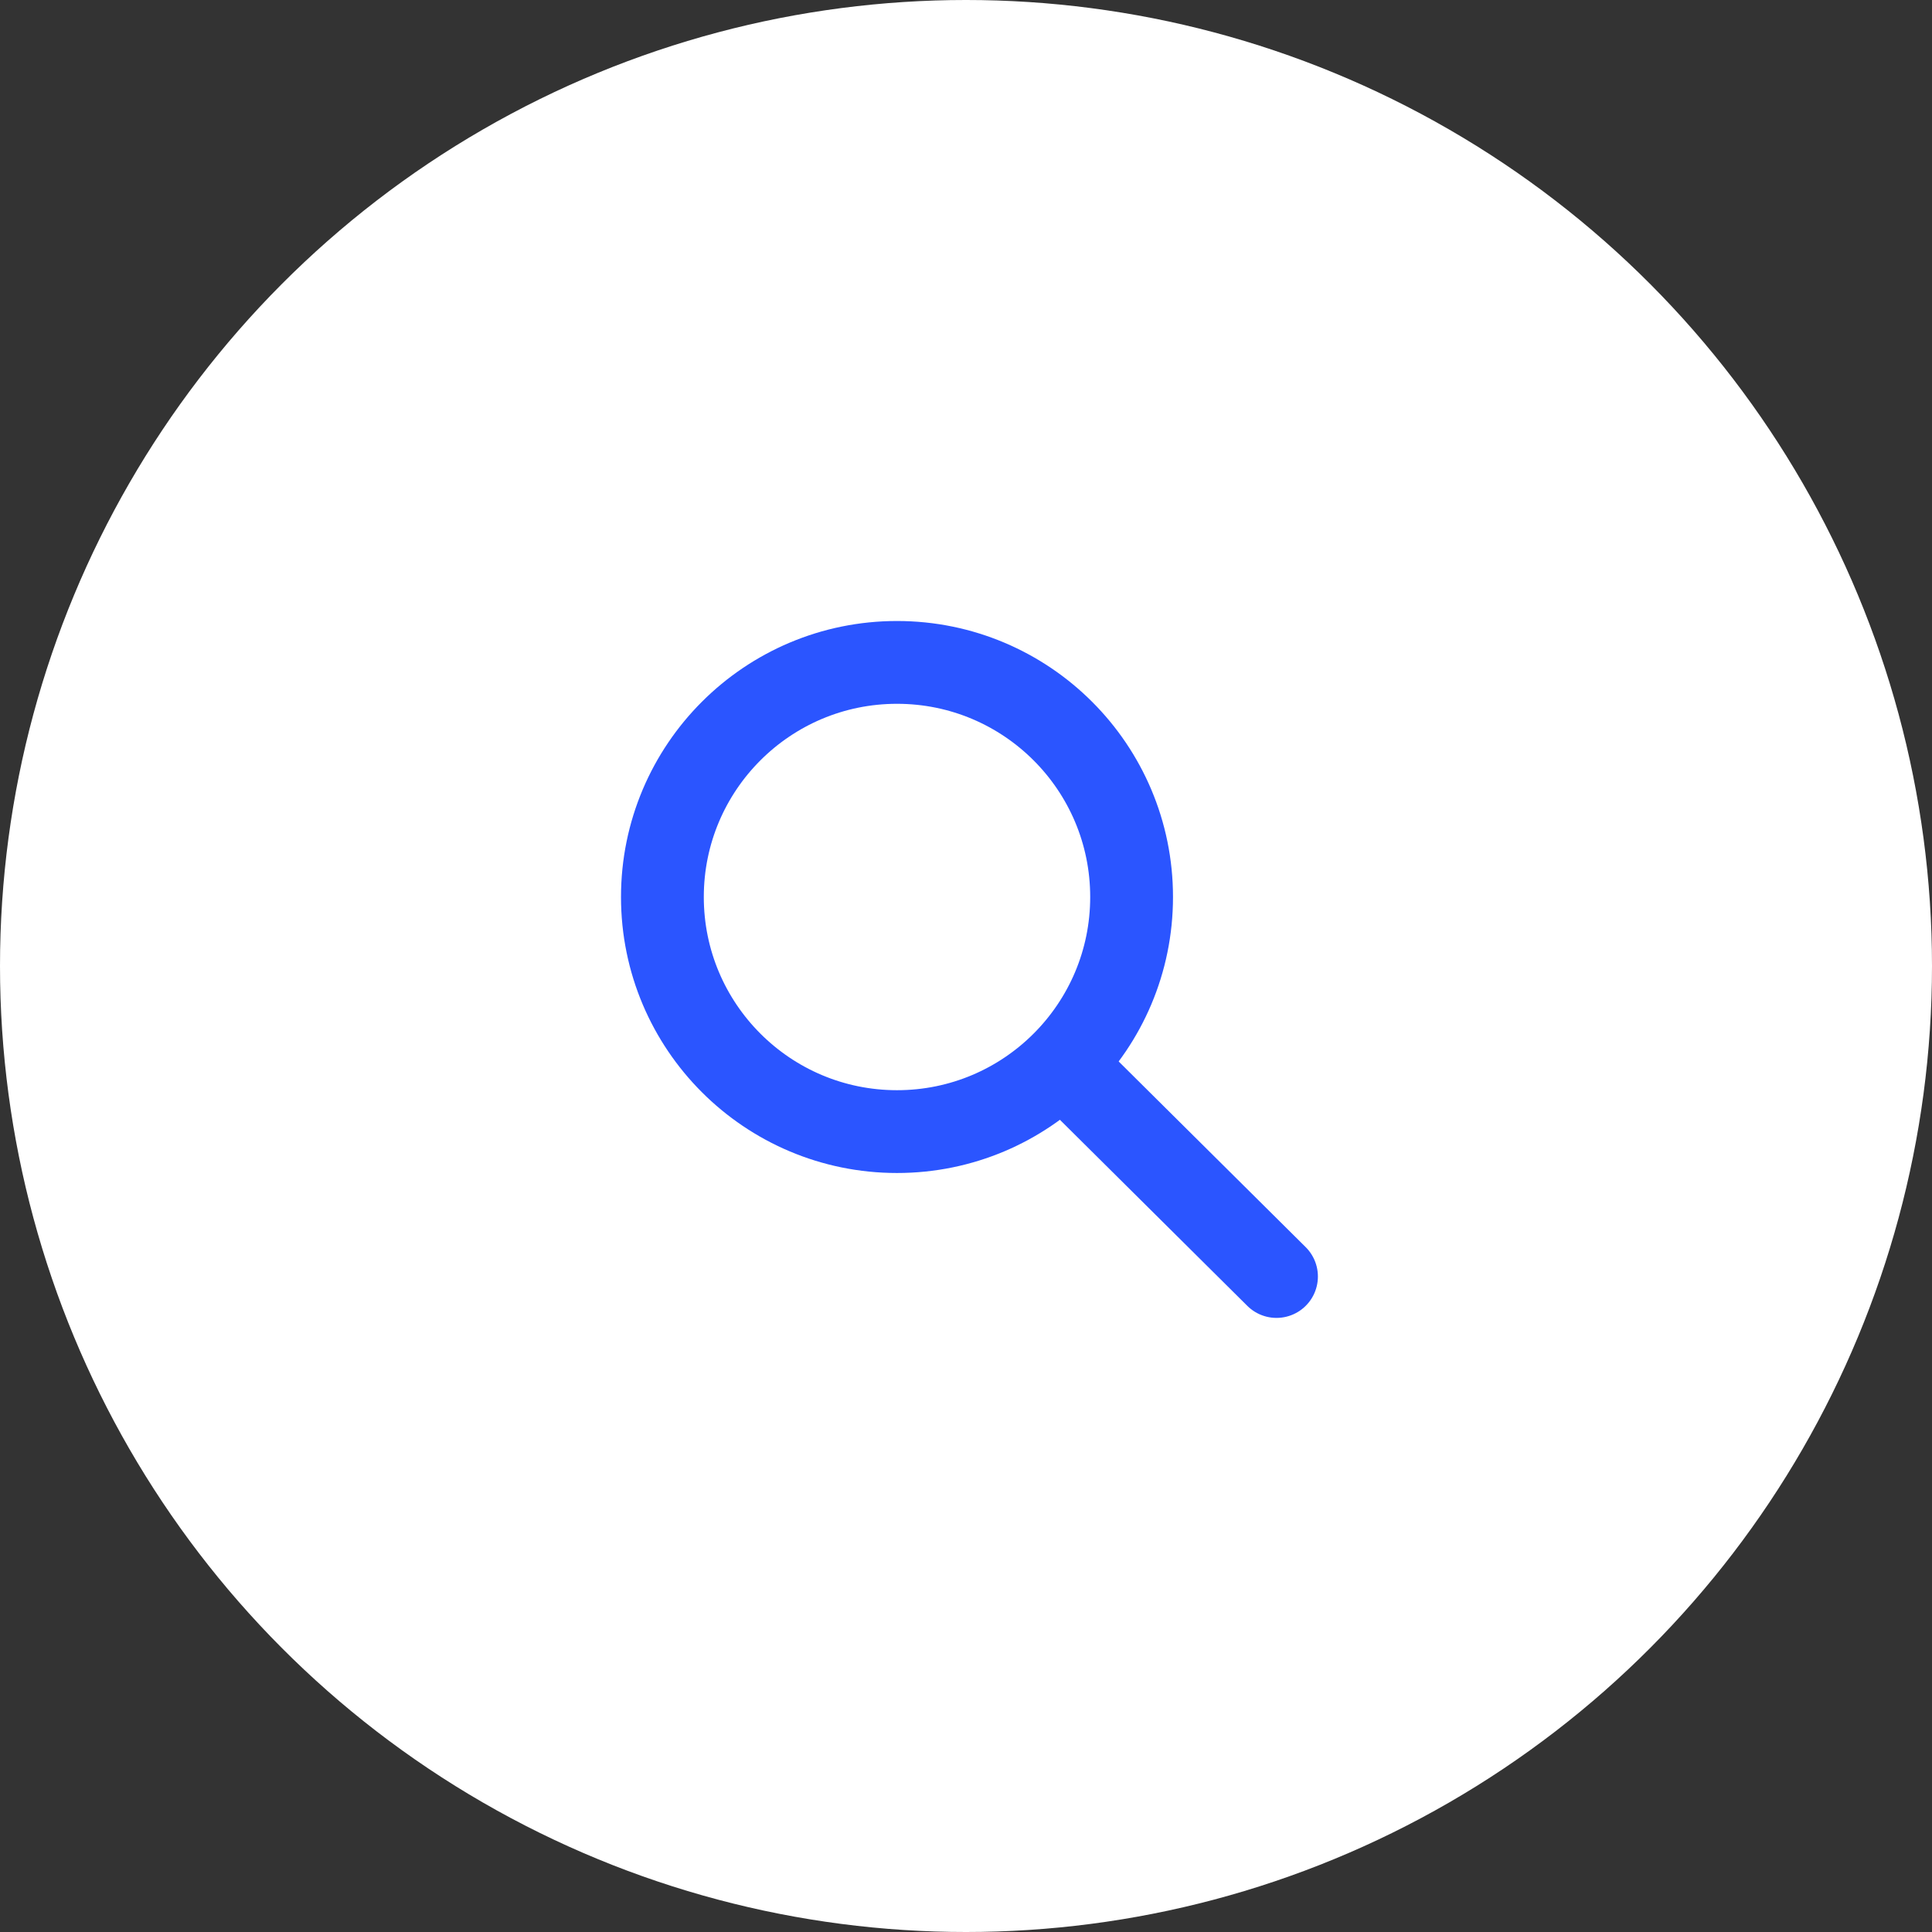 <svg xmlns="http://www.w3.org/2000/svg" width="28" height="28" viewBox="0 0 28 28">
    <rect x="0" y="0" width="28" height="28" fill="#333333" stroke="none"/>
    <g fill="none" fill-rule="evenodd">
        <circle cx="14" cy="14" r="14" fill="#FFF" transform="matrix(-1 0 0 1 28 0)"/>
        <circle cx="13" cy="13" r="3.4" stroke="#2B55FF" stroke-width="1.2"/>
        <path stroke="#2B55FF" stroke-linecap="round" stroke-width="1.2" d="M15.432 15.454L18.5 18.5"/>
    </g>
</svg>
